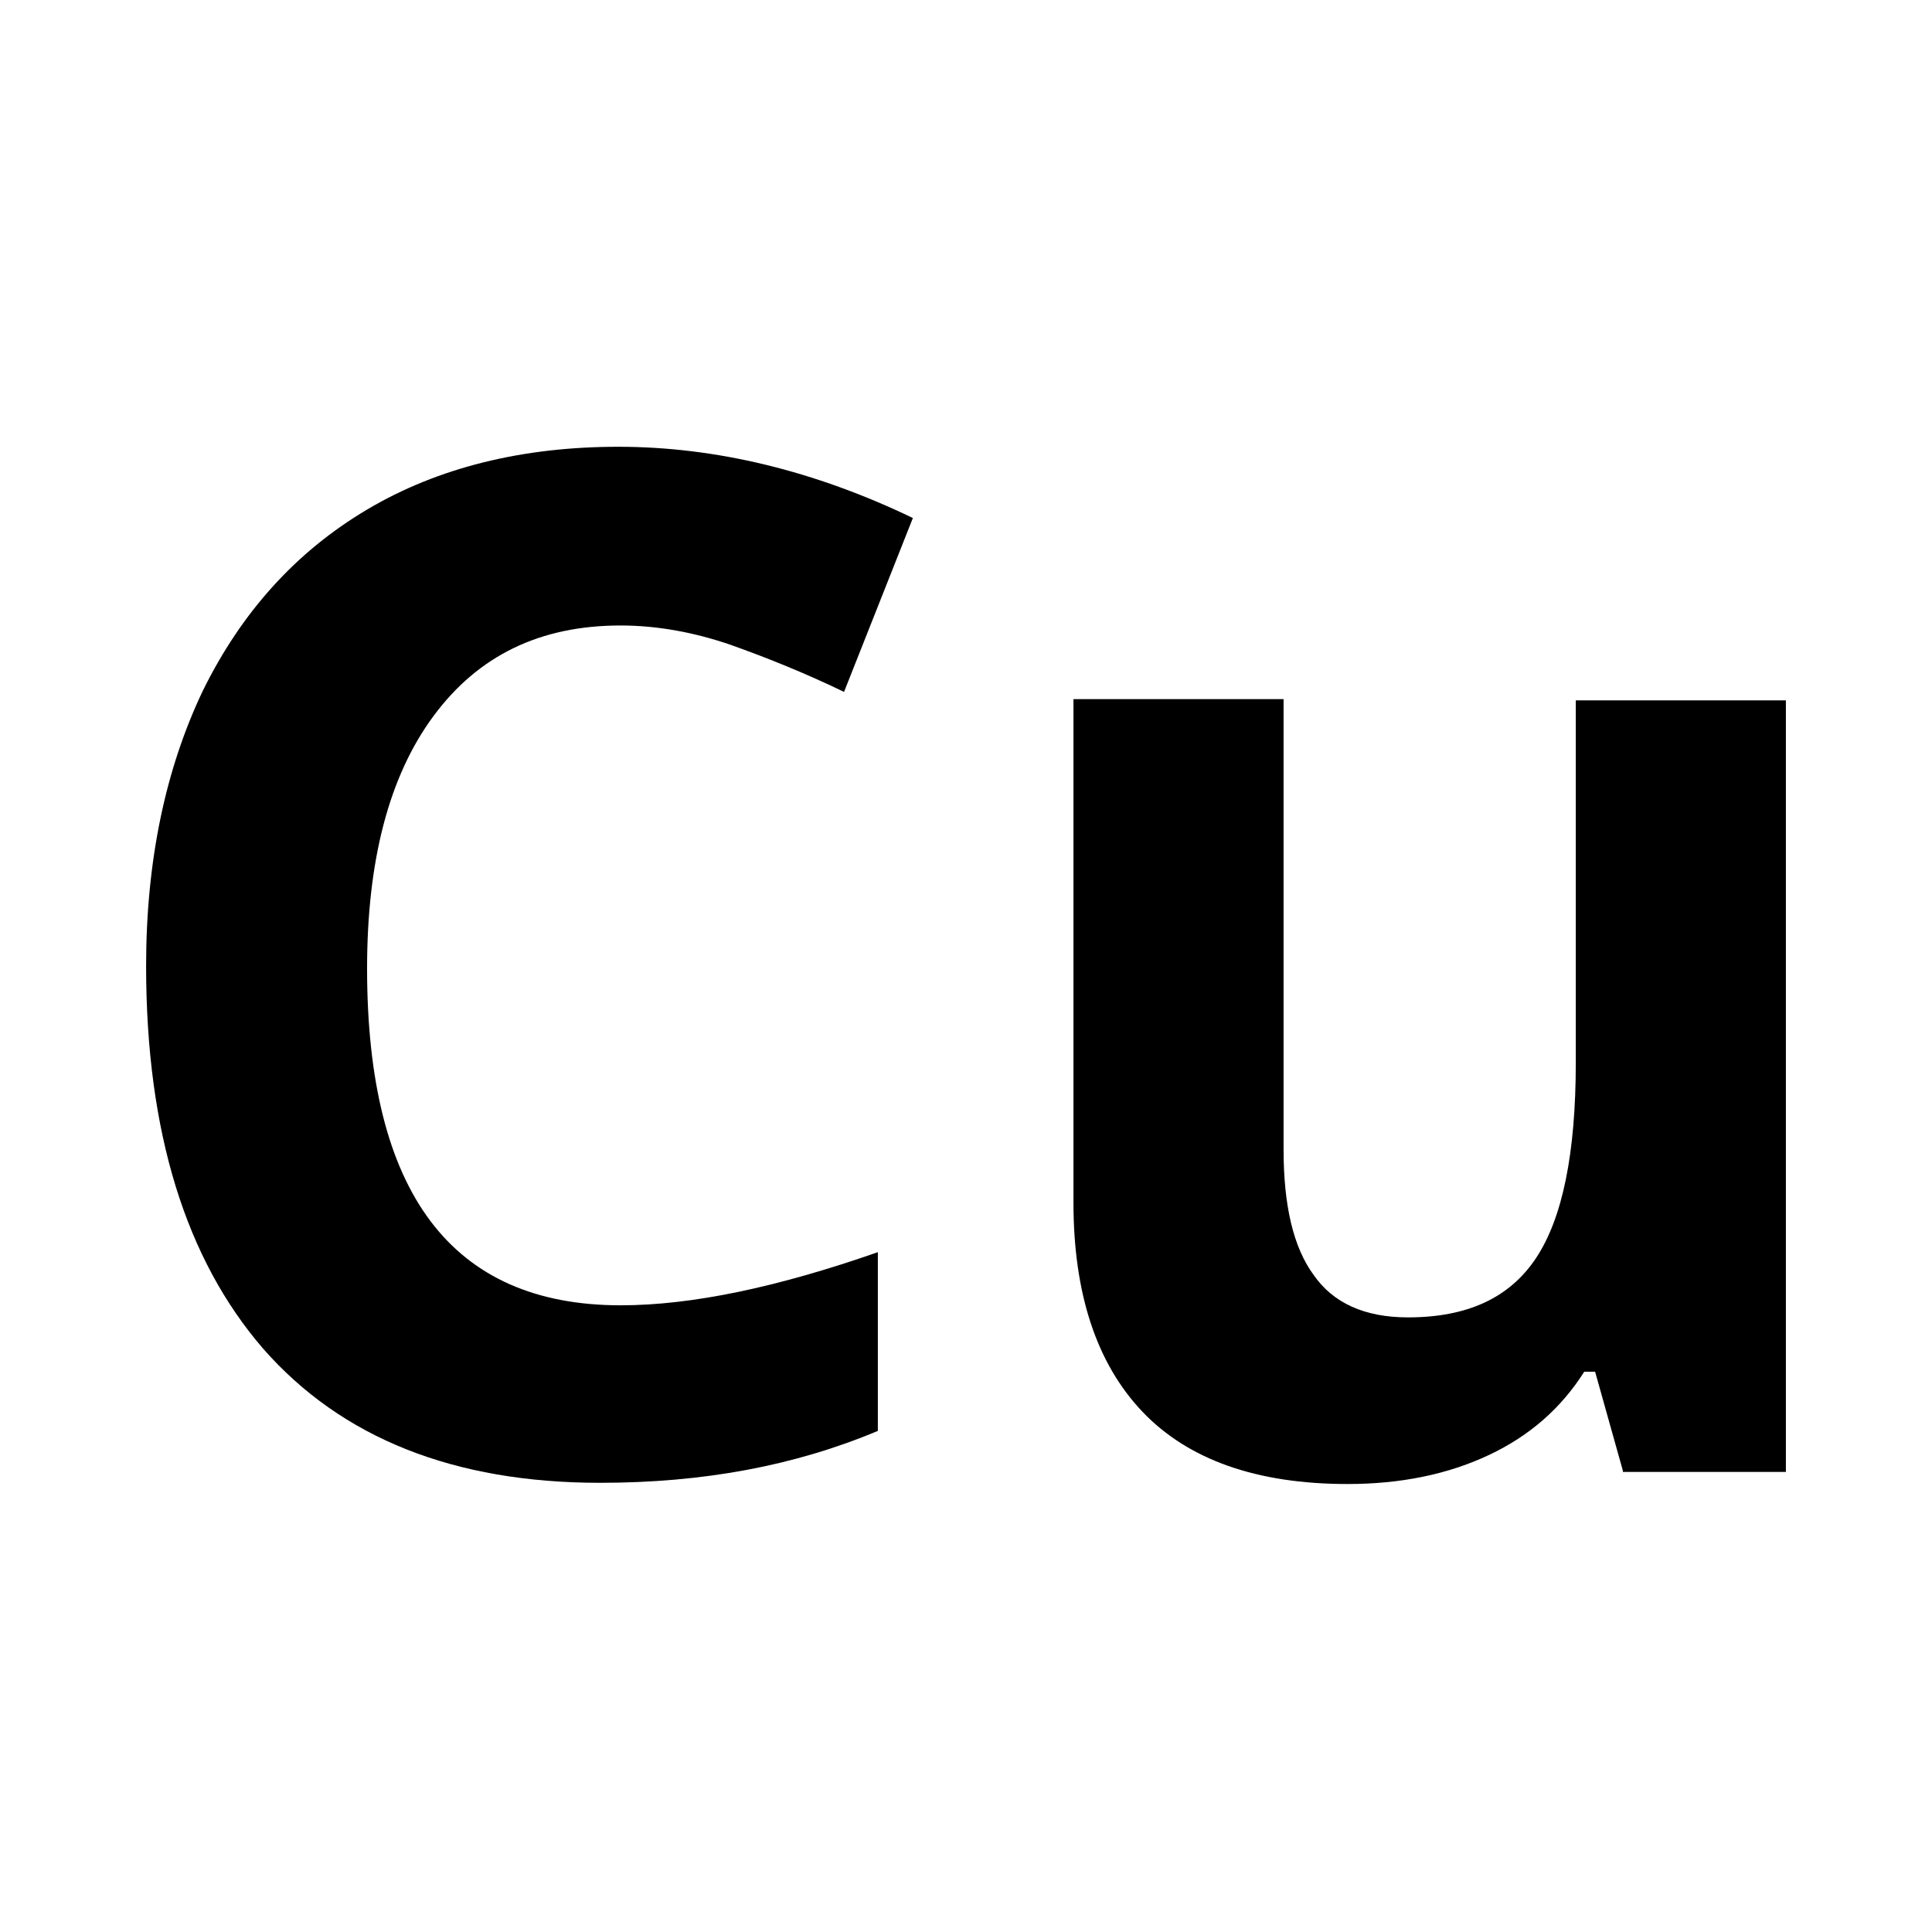 <svg xmlns="http://www.w3.org/2000/svg" xmlns:xlink="http://www.w3.org/1999/xlink" id="Ebene_1" x="0px" y="0px" viewBox="0 0 160 160" style="enable-background:new 0 0 160 160;" xml:space="preserve"><style type="text/css">	.st0{enable-background:new    ;}</style><g class="st0">	<path d="M51.4,51.8c-6.7,0-11.8,2.5-15.5,7.5c-3.7,5-5.5,12-5.5,20.9c0,18.6,7,27.9,21,27.9c5.9,0,13-1.5,21.3-4.4v14.8  c-6.9,2.9-14.5,4.3-23,4.3c-12.1,0-21.4-3.7-27.9-11.1c-6.4-7.4-9.7-17.9-9.7-31.7c0-8.7,1.6-16.3,4.7-22.8  c3.2-6.5,7.7-11.5,13.6-15c5.9-3.5,12.9-5.2,20.8-5.2c8.1,0,16.3,2,24.4,5.9l-5.7,14.4c-3.1-1.5-6.3-2.8-9.4-3.9  C57.6,52.4,54.5,51.8,51.4,51.8z"></path>	<path d="M134.4,121.8l-2.3-8.2h-0.9c-1.9,3-4.5,5.3-7.9,6.9c-3.4,1.6-7.3,2.4-11.7,2.4c-7.5,0-13.2-2-17-6c-3.8-4-5.7-9.8-5.7-17.3  V57.9h17.4v37.3c0,4.6,0.8,8.1,2.5,10.4c1.6,2.3,4.2,3.5,7.8,3.5c4.9,0,8.4-1.6,10.6-4.9c2.2-3.3,3.3-8.7,3.3-16.2v-30h17.4v63.9  H134.4z"></path></g></svg>